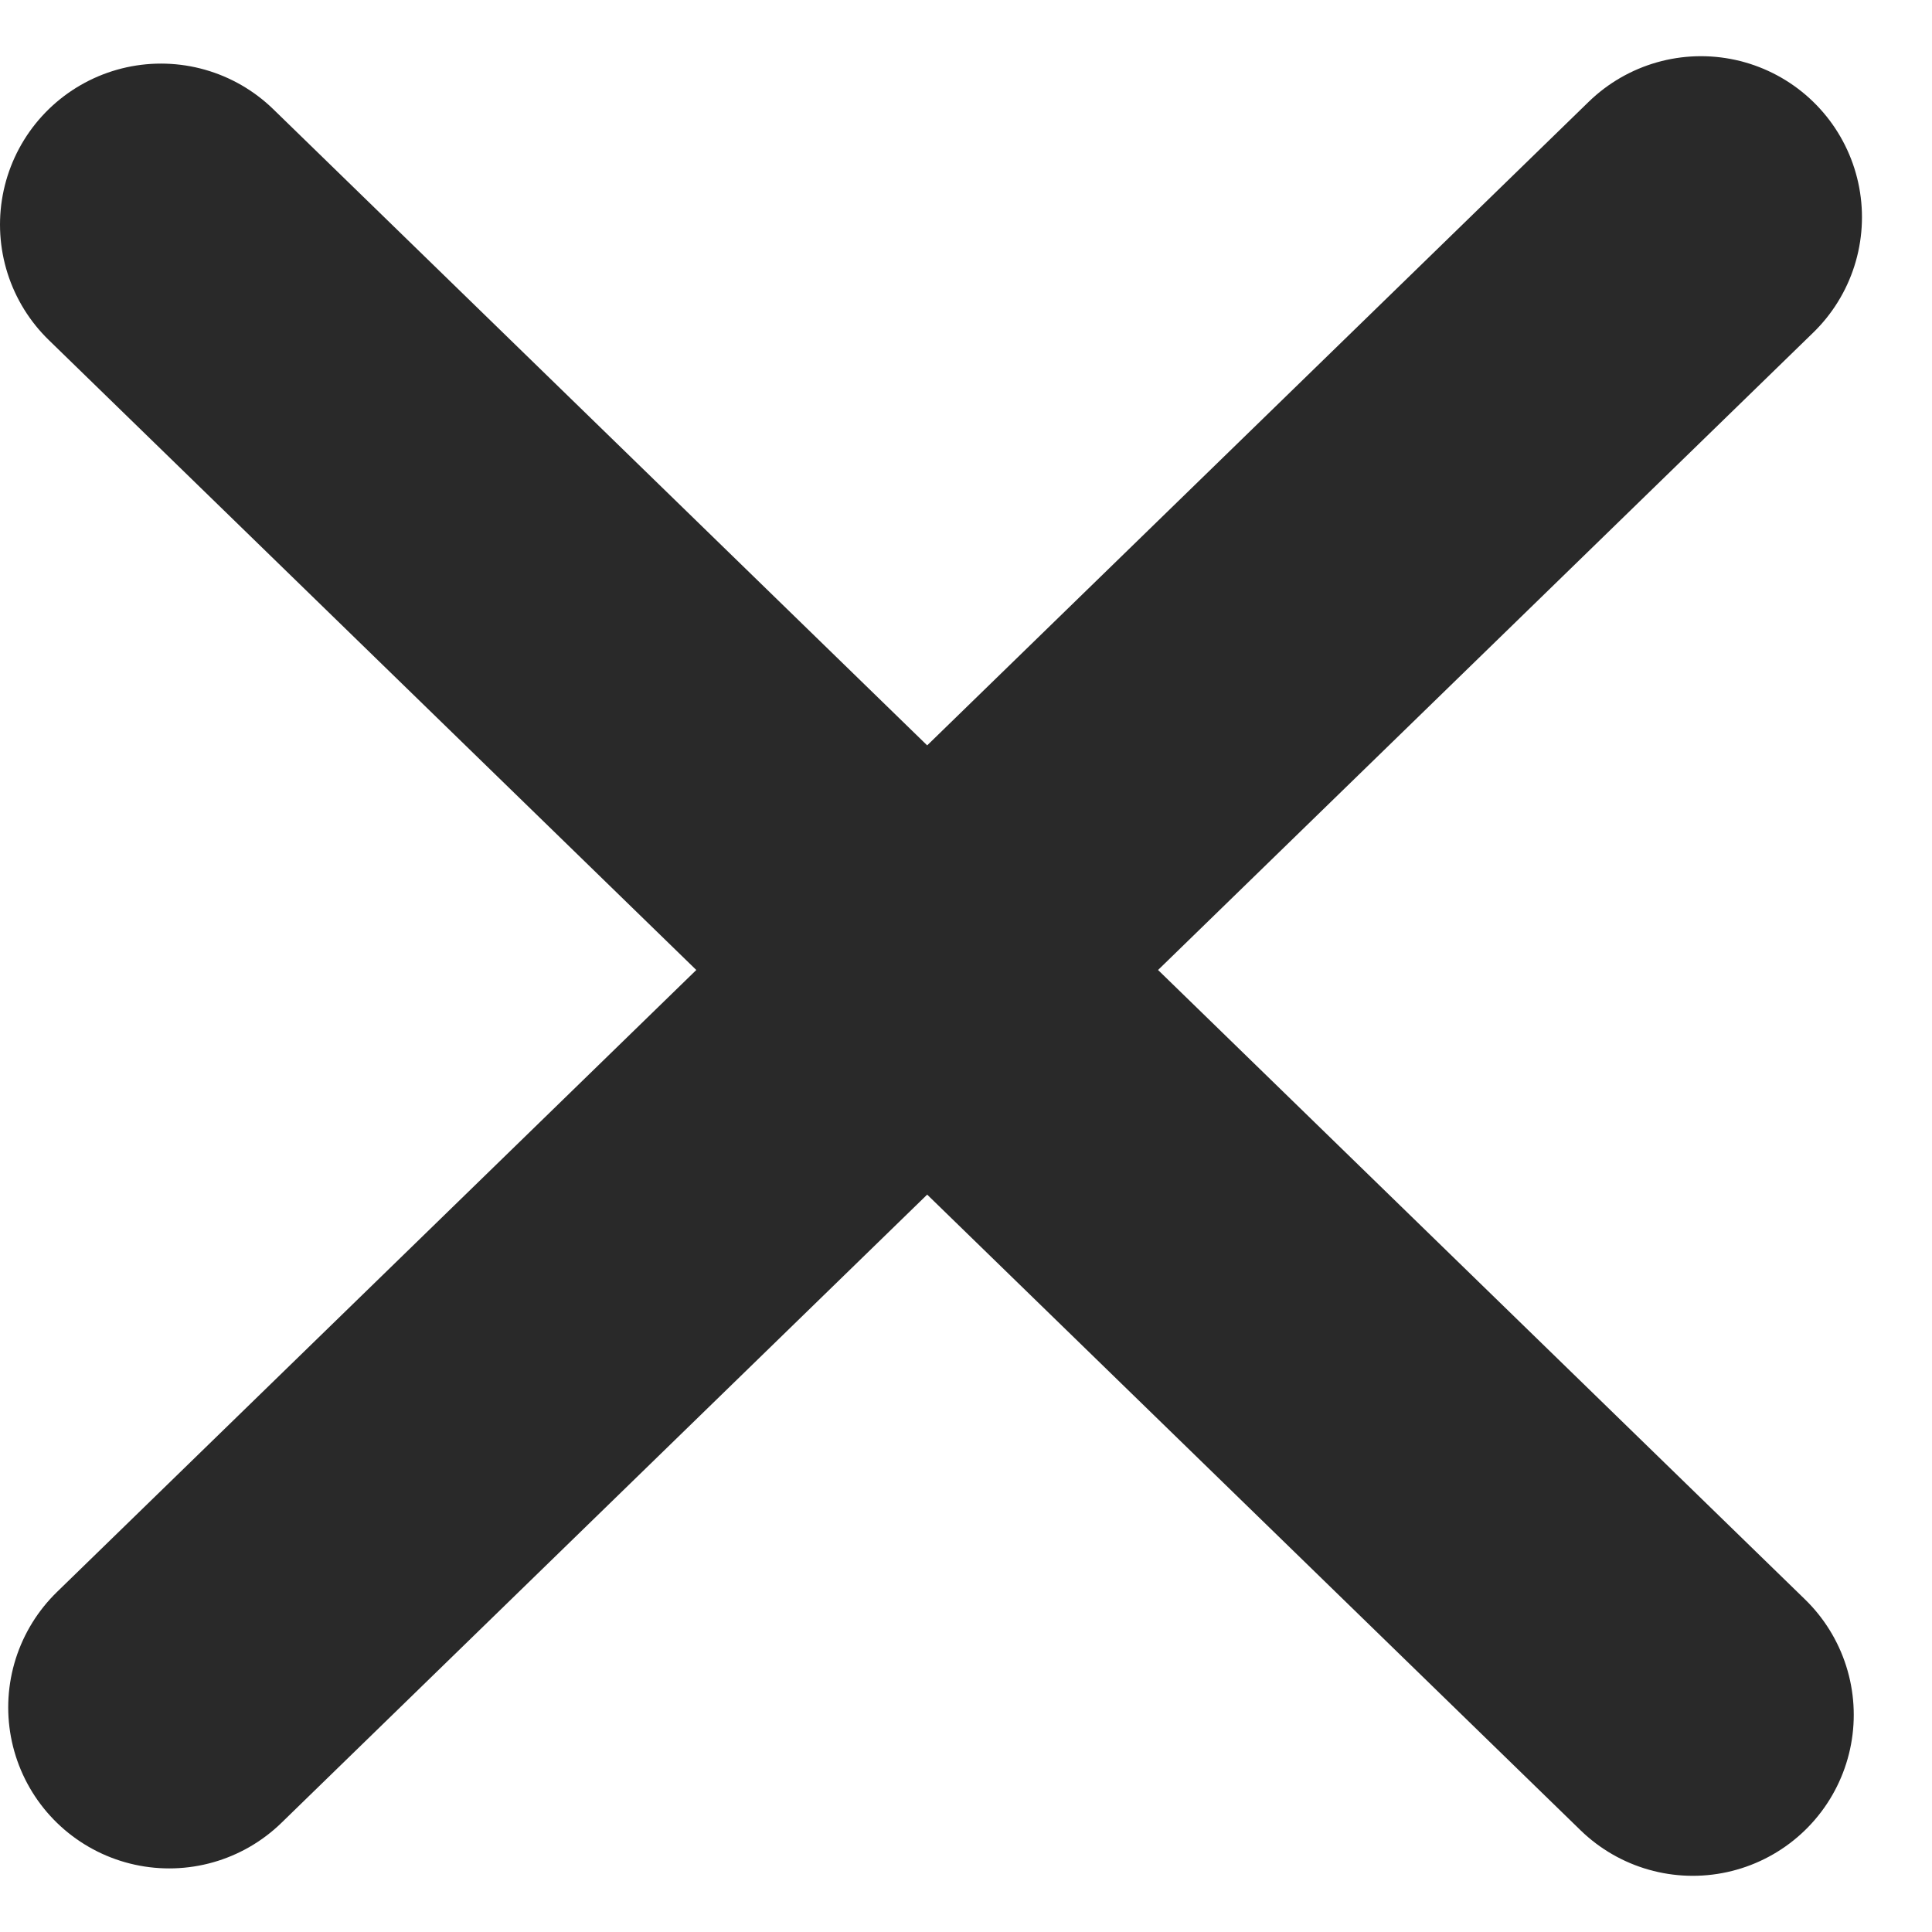 <svg width="12" height="12" viewBox="0 0 12 12" fill="none" xmlns="http://www.w3.org/2000/svg">
<path d="M1 1.395L10.514 10.651M1.051 10.605L10.565 1.349" stroke="#292929" stroke-width="2" stroke-linecap="round"/>
</svg>
